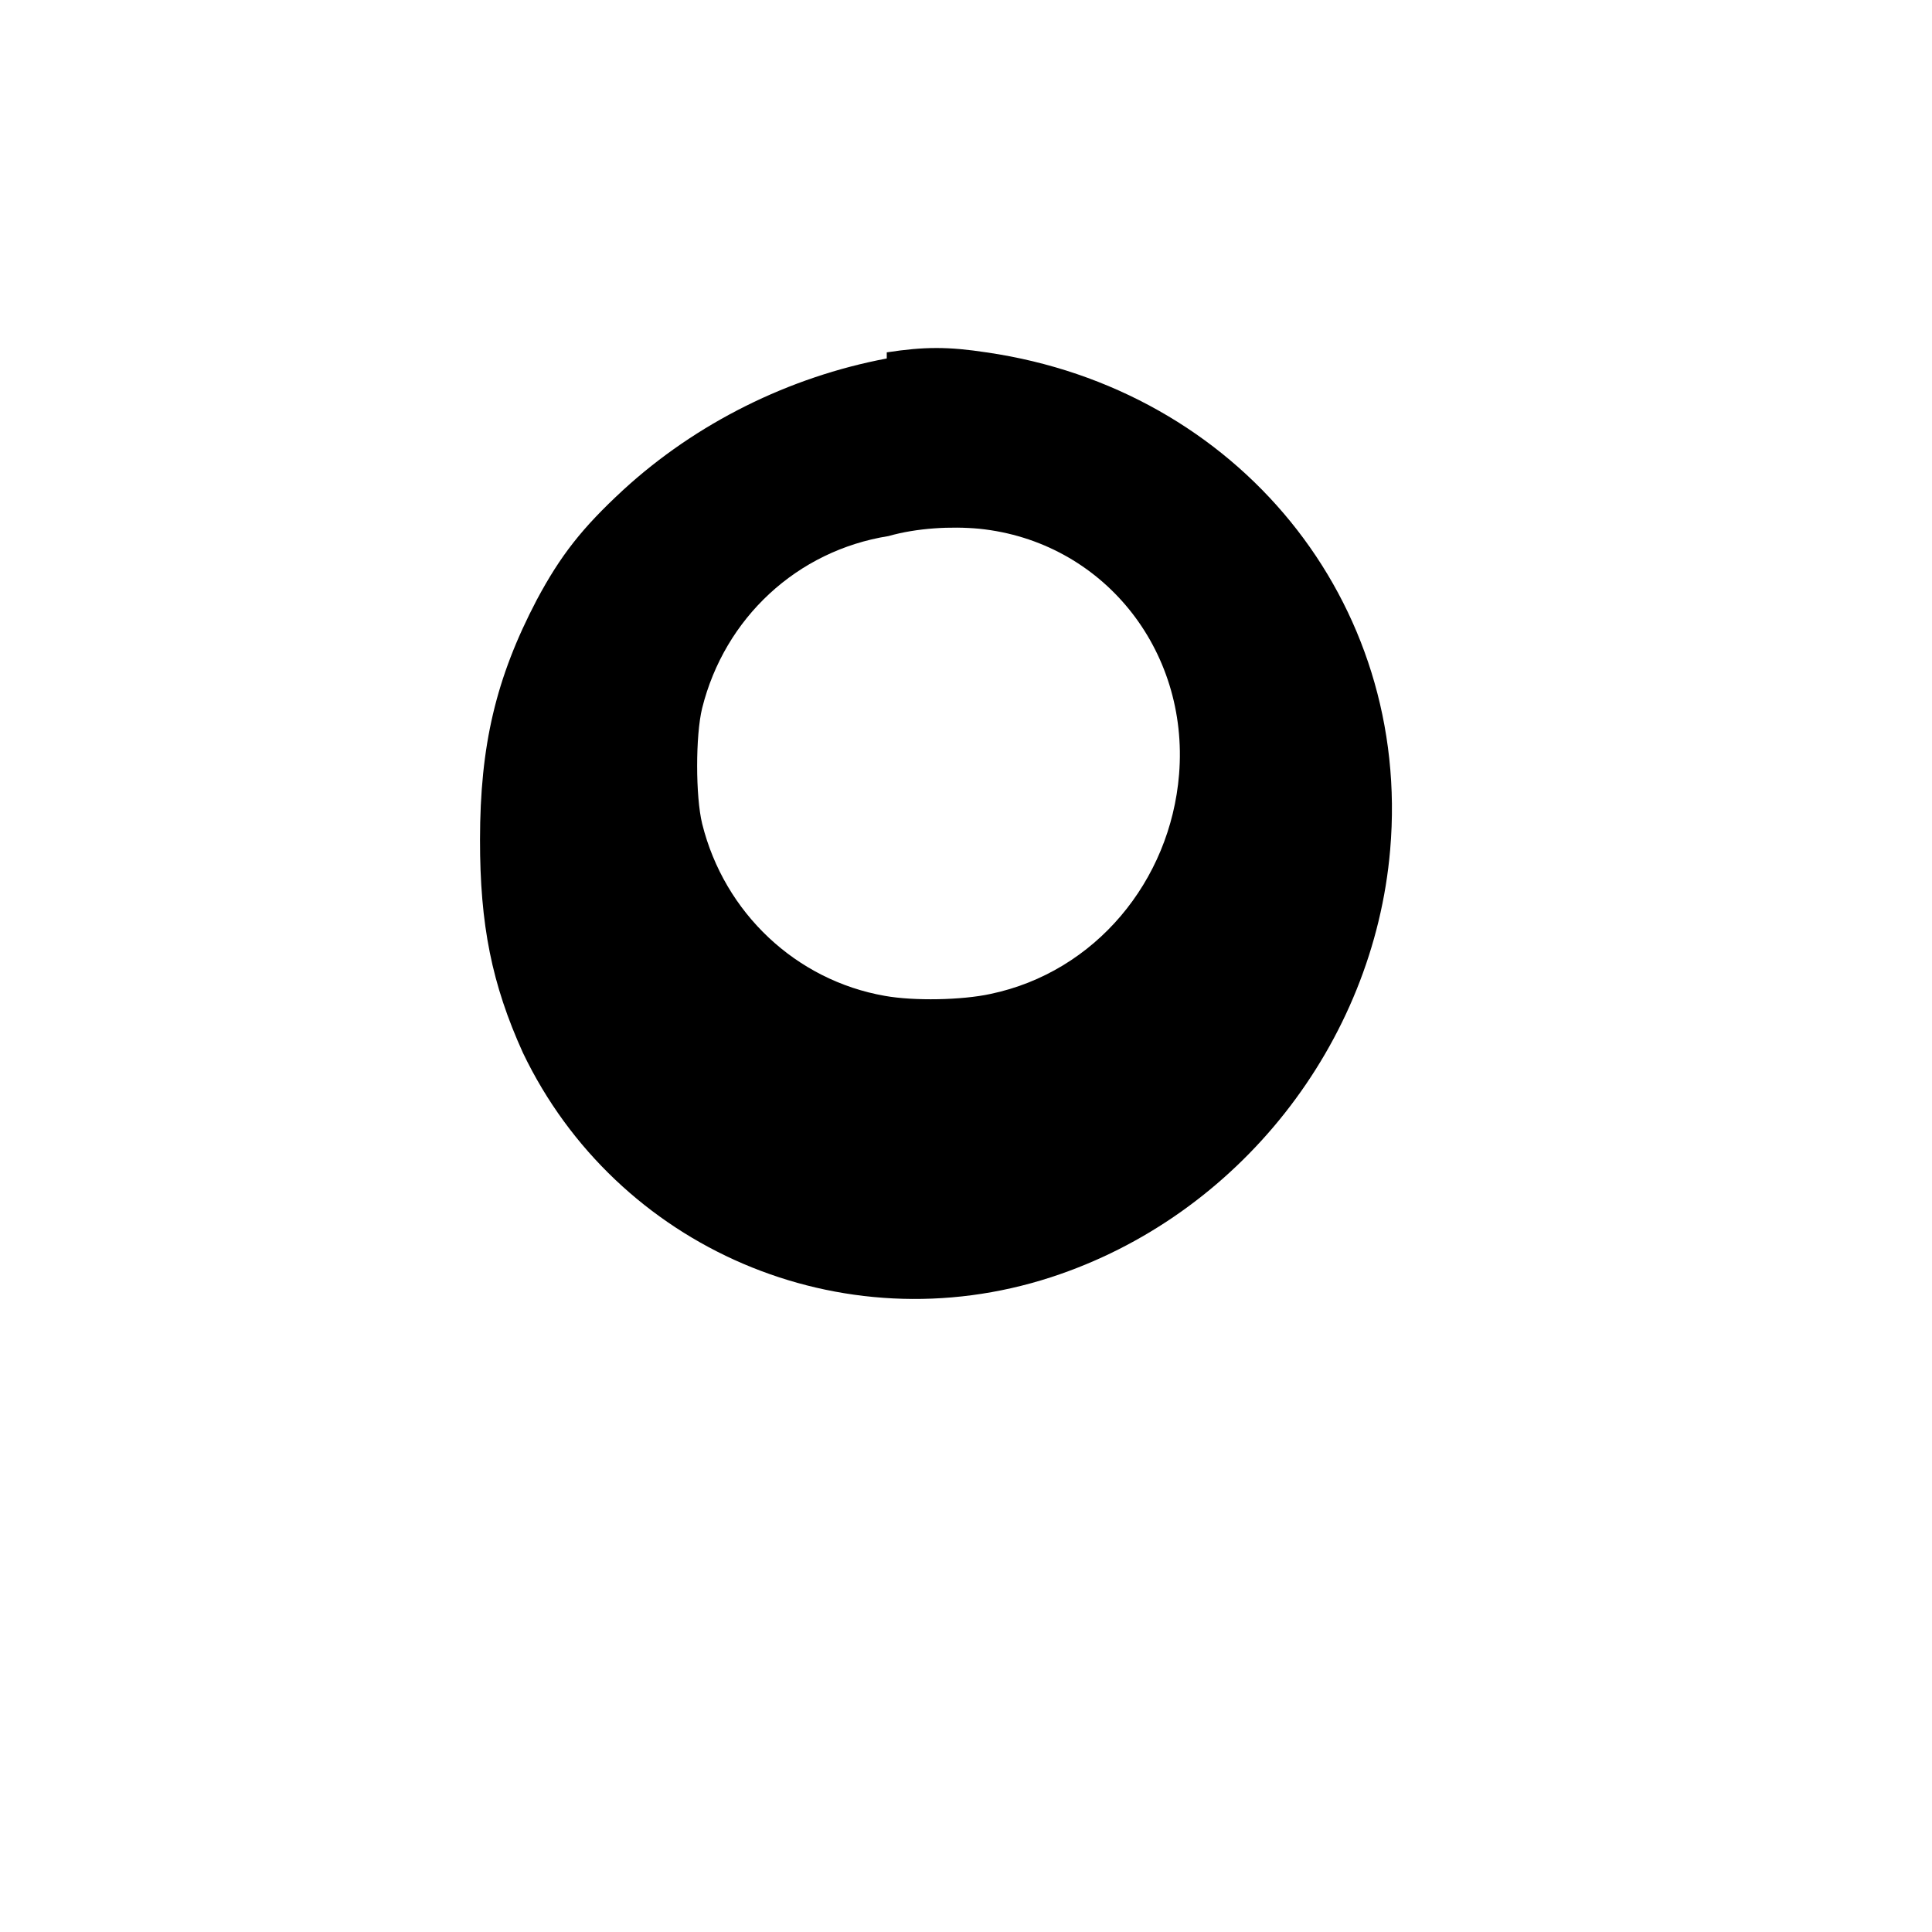 <svg xmlns="http://www.w3.org/2000/svg" width="512" height="512" viewBox="0 0 512 512" version="1.1">
  <path d="M 235 95 C 209.106 99.877, 184.508 112.103, 165.169 129.831 C 154.269 139.899, 148.563 147.165, 142.233 159 C 131.358 179.765, 127.232 197.637, 127.209 222.500 C 127.188 245.110, 130.339 260.810, 138.578 279 C 163.325 330.676, 222.821 356.579, 278.500 338.490 C 328.242 322.309, 364.026 276.498, 368.410 225.186 C 374.073 159.387, 327.992 103.066, 261.500 93.395 C 251.329 91.844, 245.035 91.839, 235 93.380 M 235.474 142.061 C 211.232 145.916, 192.036 163.752, 186.075 187.682 C 184.305 194.857, 184.311 211.130, 186.086 218.318 C 191.970 242.011, 211.058 259.825, 234.500 263.916 C 242.213 265.302, 254.937 265.055, 262.500 263.403 C 290.252 257.591, 310.172 233.491, 312.467 205.202 C 315.152 172.062, 292.122 143.456, 259.500 140.121 C 252.043 139.428, 242.982 139.919, 235.474 142.061" stroke="none" fill="#000000" fill-rule="evenodd"/>
</svg> 